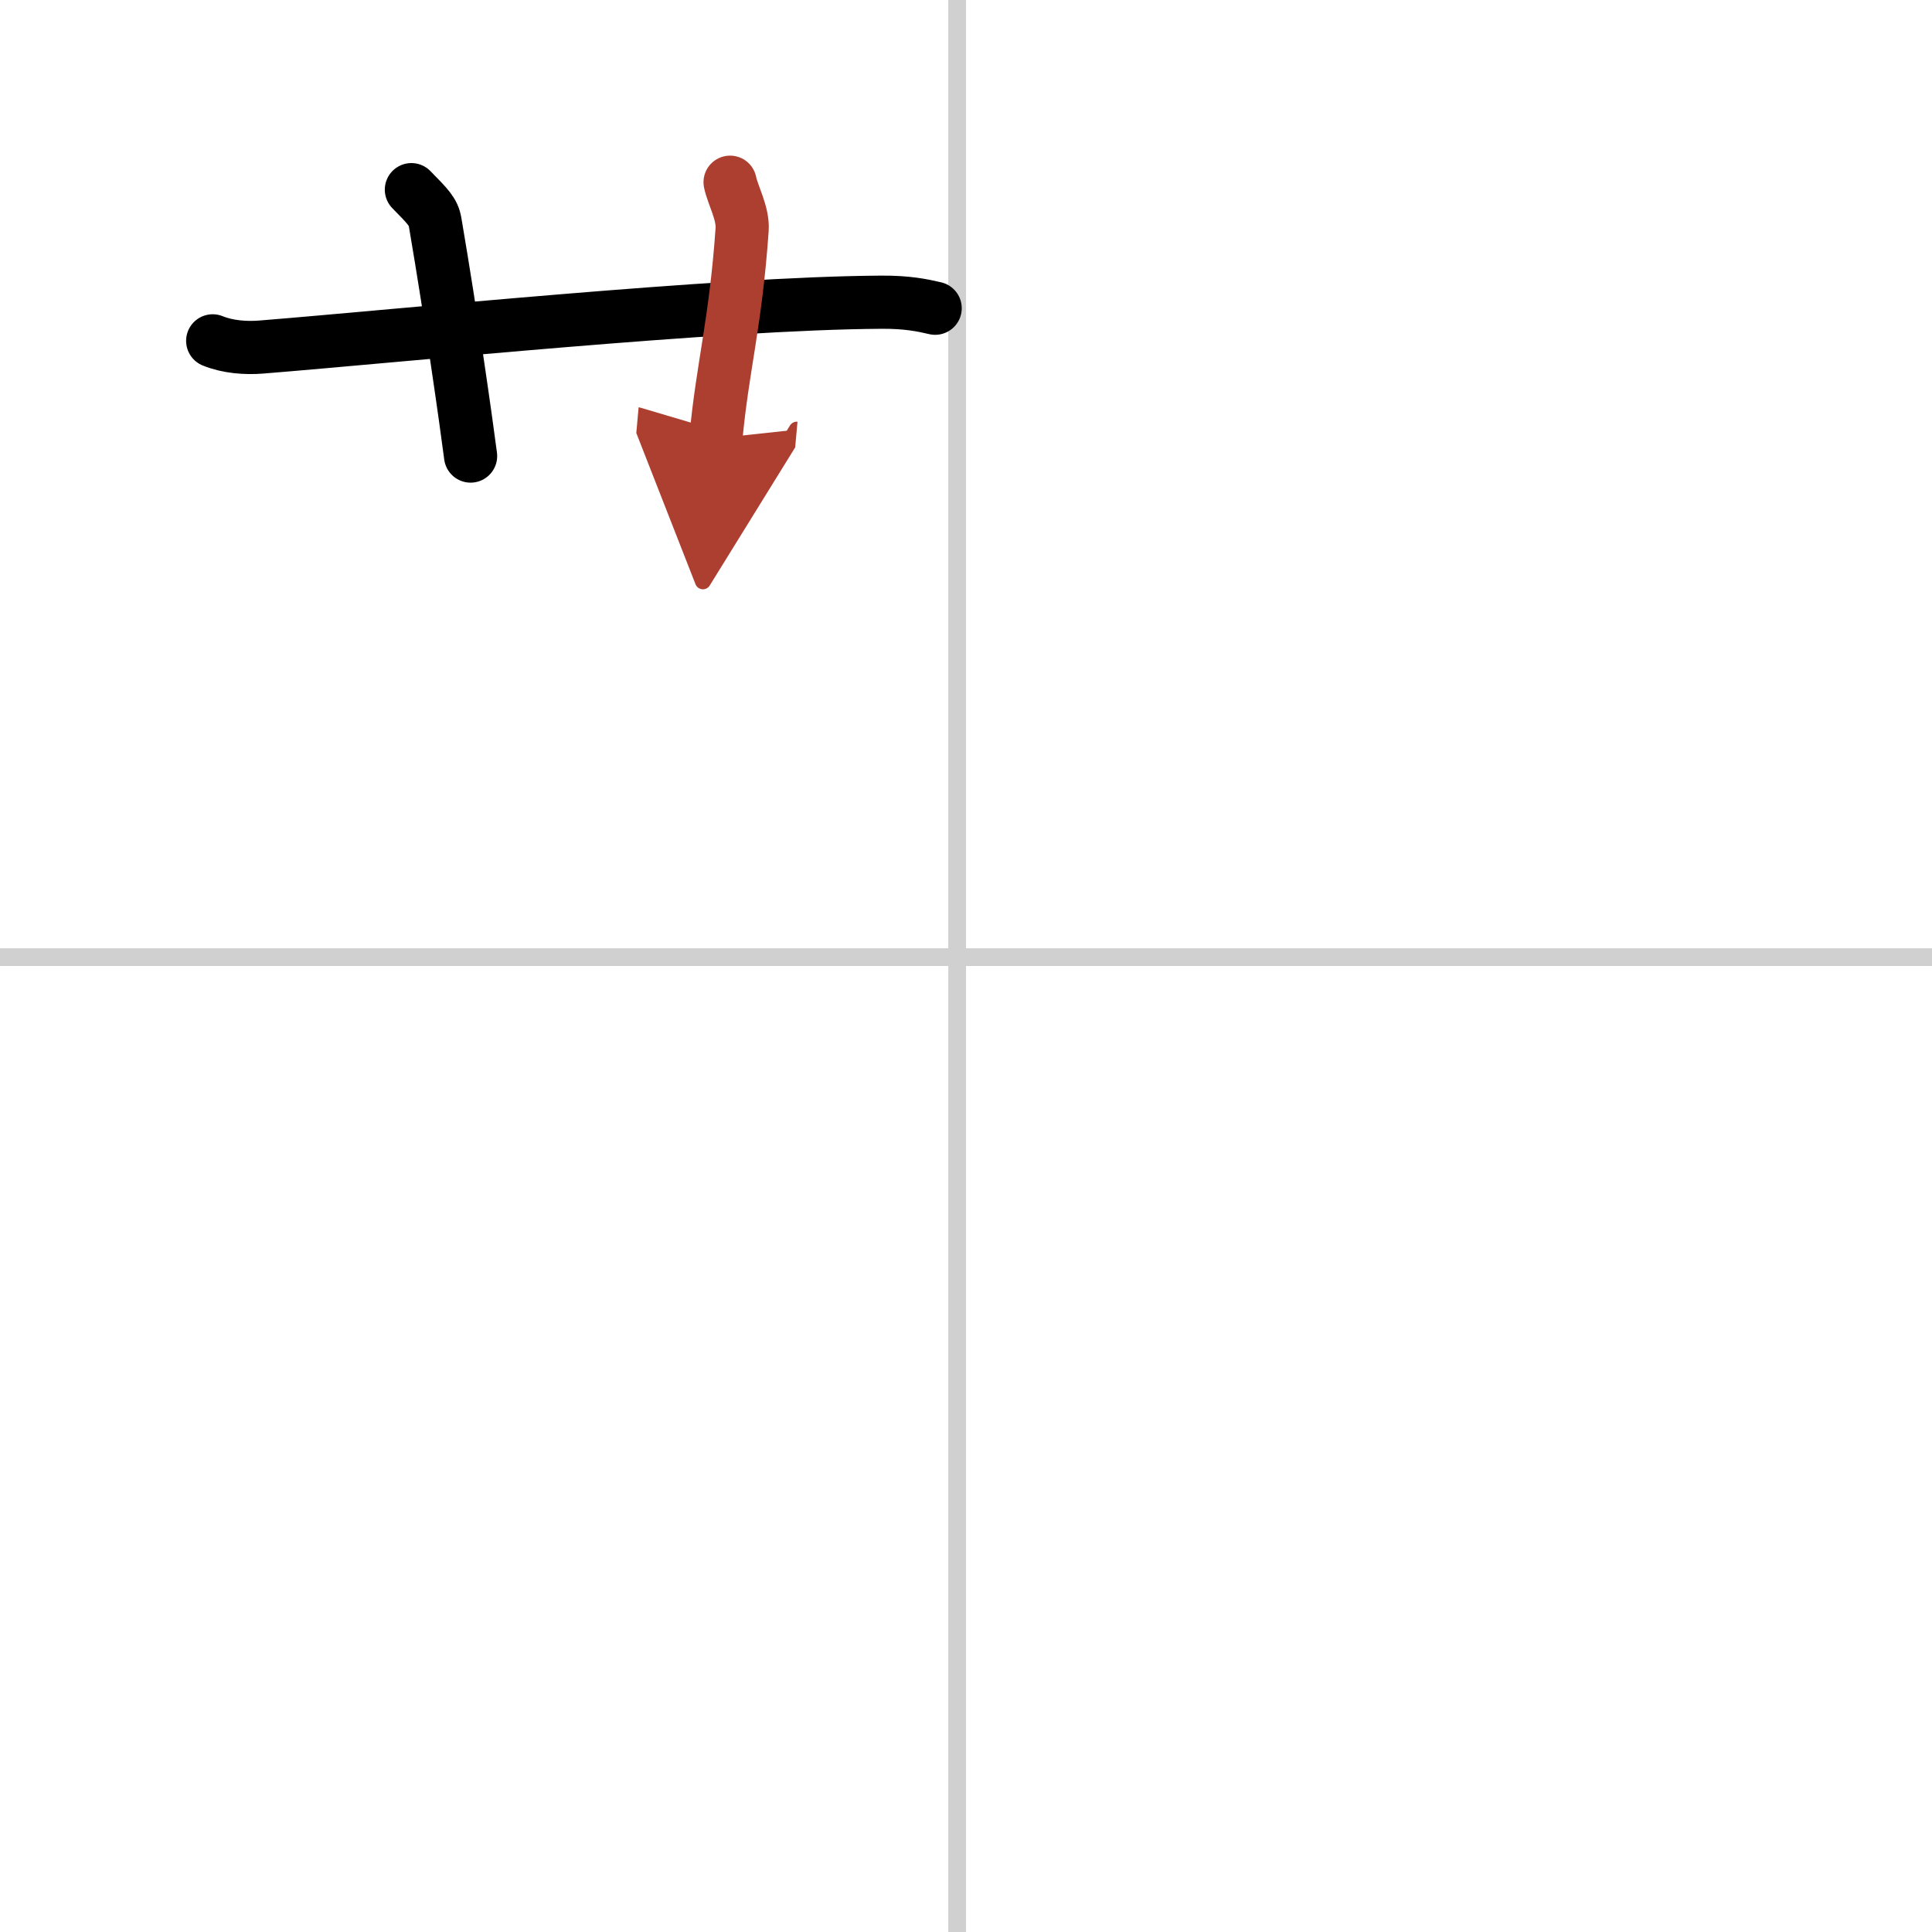 <svg width="400" height="400" viewBox="0 0 109 109" xmlns="http://www.w3.org/2000/svg"><defs><marker id="a" markerWidth="4" orient="auto" refX="1" refY="5" viewBox="0 0 10 10"><polyline points="0 0 10 5 0 10 1 5" fill="#ad3f31" stroke="#ad3f31"/></marker></defs><g fill="none" stroke="#000" stroke-linecap="round" stroke-linejoin="round" stroke-width="3"><rect width="100%" height="100%" fill="#fff" stroke="#fff"/><line x1="54" x2="54" y2="109" stroke="#d0d0d0" stroke-width="1"/><line x2="109" y1="54" y2="54" stroke="#d0d0d0" stroke-width="1"/><path d="m12 19.23c0.86 0.35 1.87 0.42 2.74 0.35 7.95-0.64 25.82-2.48 34.99-2.53 1.44-0.01 2.31 0.17 3.03 0.34"/><path d="m23.21 10.7c0.94 0.96 1.24 1.25 1.34 1.84 0.94 5.51 1.74 11.19 2 13.19"/><path d="m41.19 10.28c0.15 0.73 0.74 1.75 0.68 2.66-0.37 5.32-1.12 7.82-1.48 11.79" marker-end="url(#a)" stroke="#ad3f31"/></g></svg>
